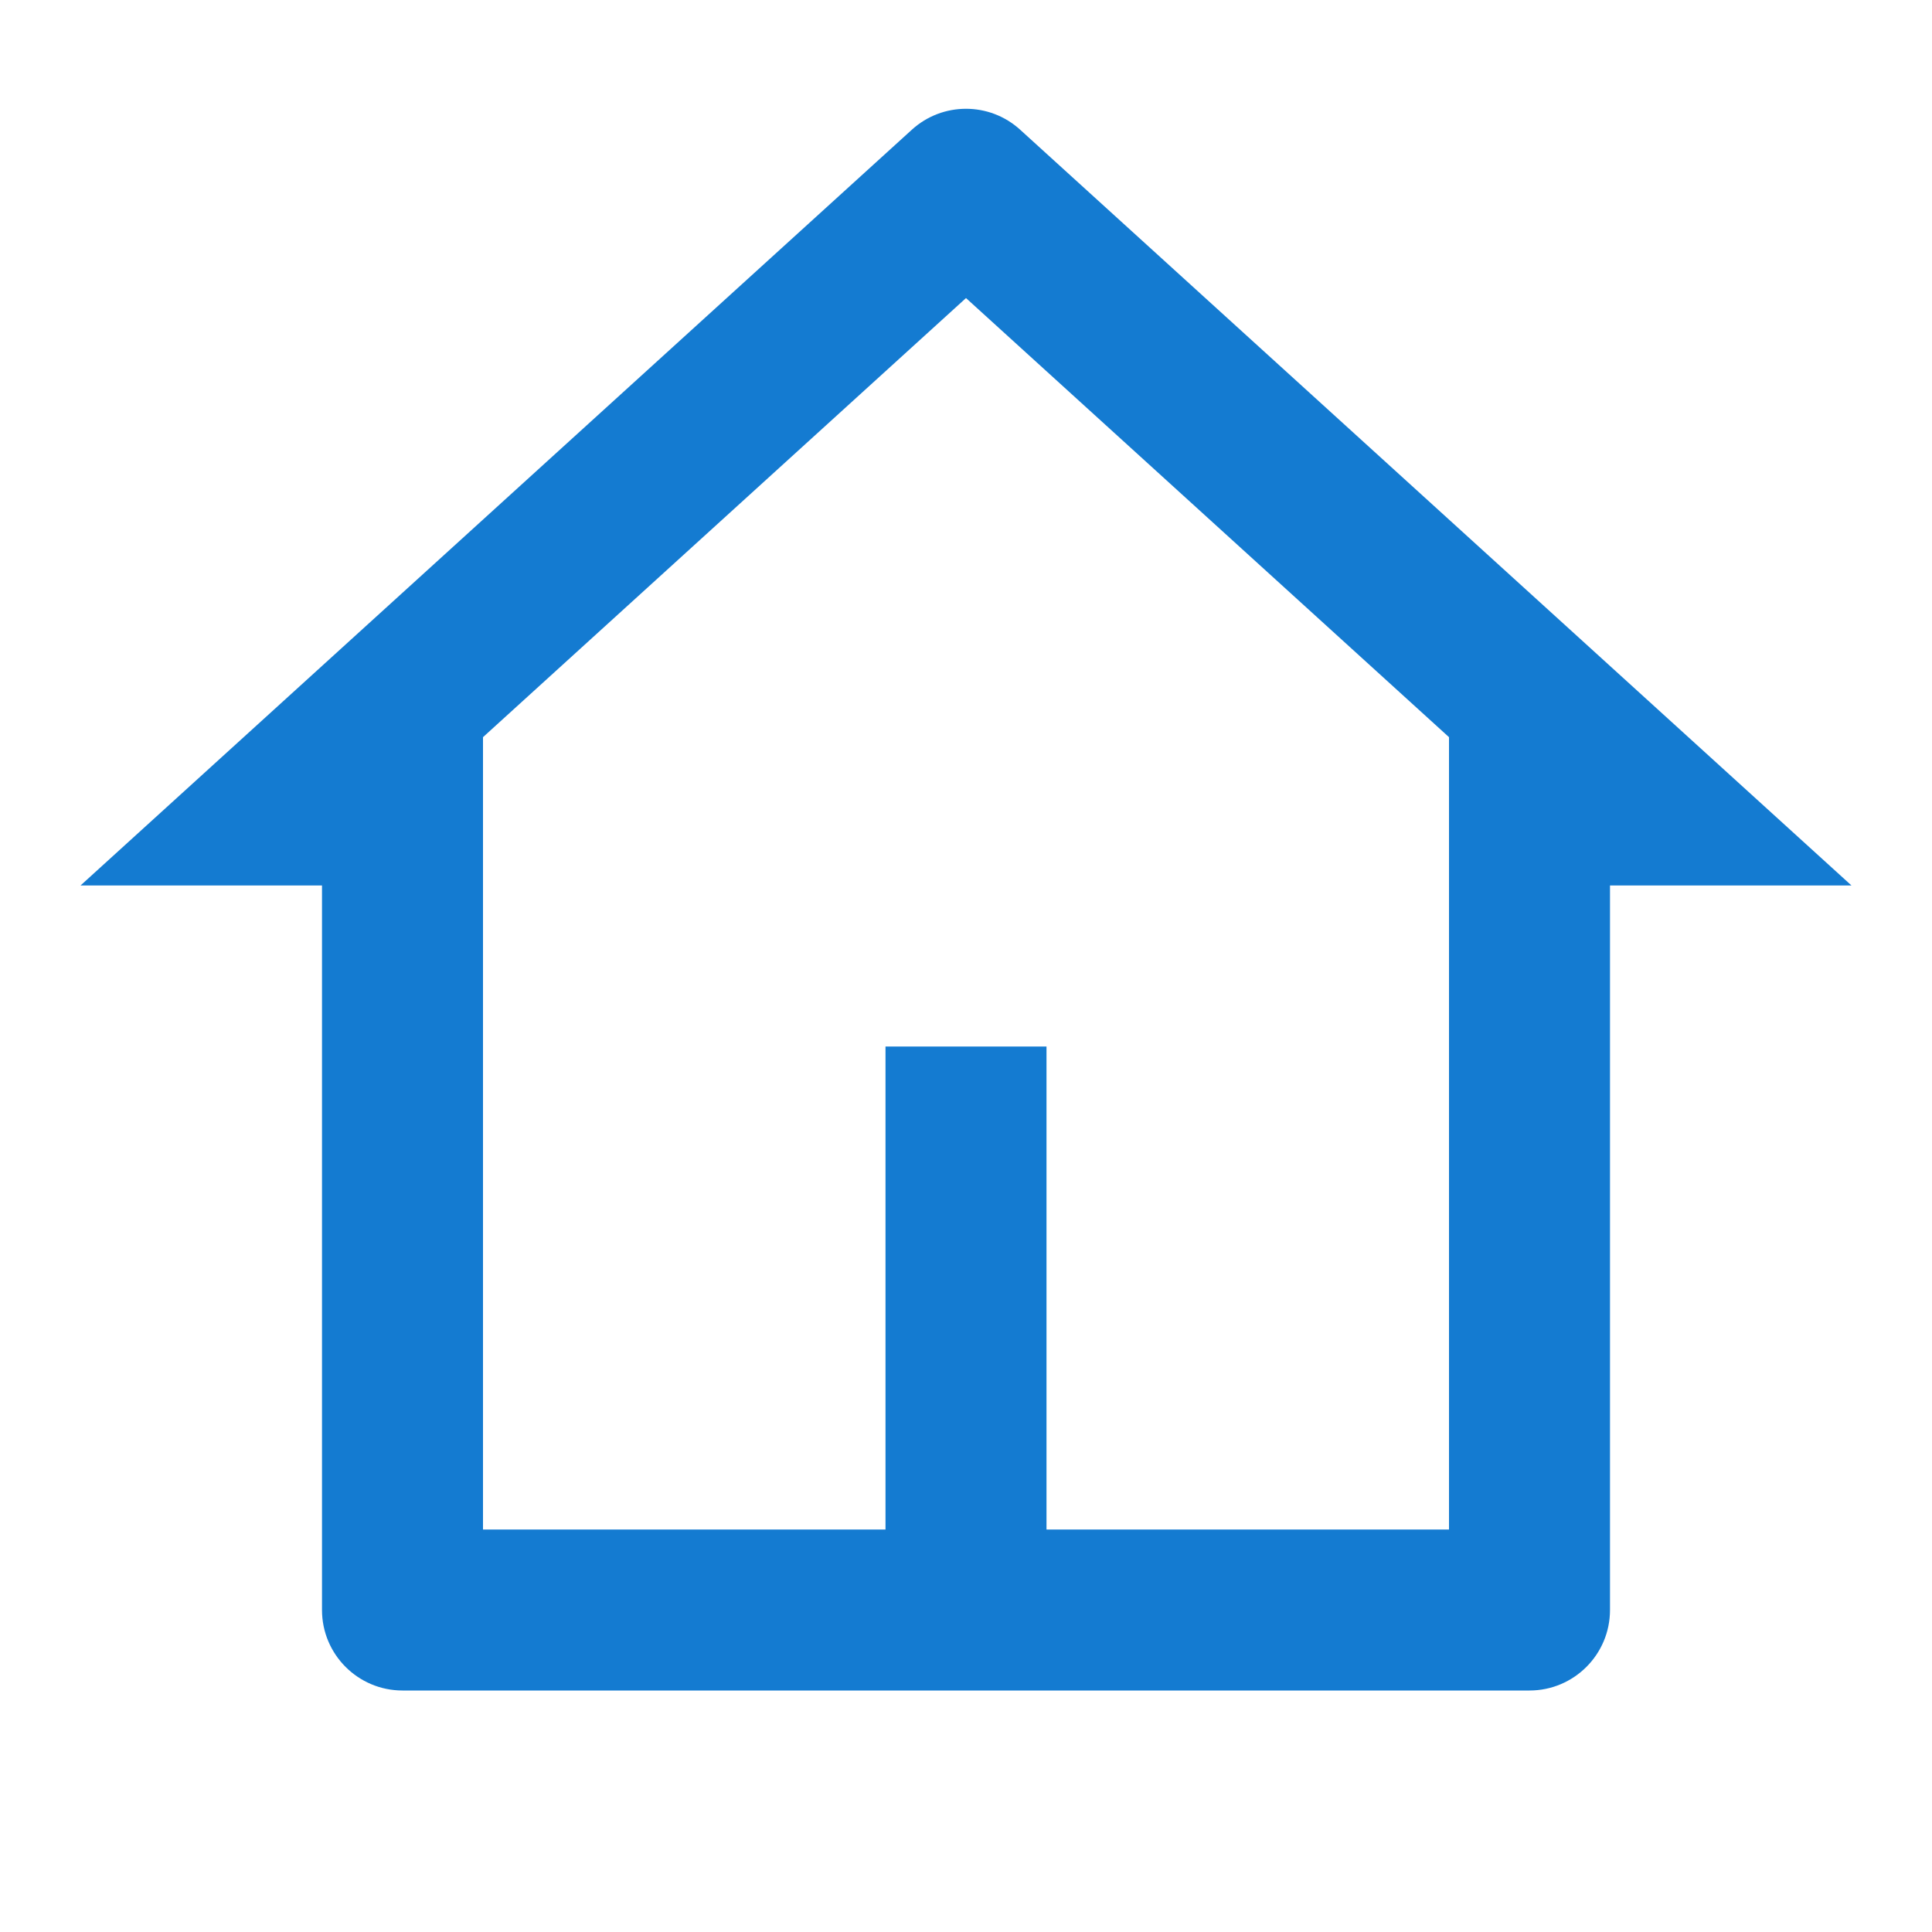 <svg width="36" height="36" viewBox="0 0 36 36" fill="none" xmlns="http://www.w3.org/2000/svg">
<g clip-path="url(#clip0_2_916)">
<path d="M28.5 31.5H7.5C6.672 31.5 6 30.828 6 30V16.5H1.5L16.991 2.417C17.563 1.897 18.437 1.897 19.009 2.417L34.5 16.5H30V30C30 30.828 29.328 31.5 28.5 31.5ZM19.5 28.5H27V13.736L18 5.554L9 13.736V28.5H16.5V19.5H19.5V28.5Z" fill="#147BD1"/>
</g>
<defs>
<clipPath id="clip0_2_916">
<rect width="36" height="36" fill="white"/>
</clipPath>
</defs>
</svg>
